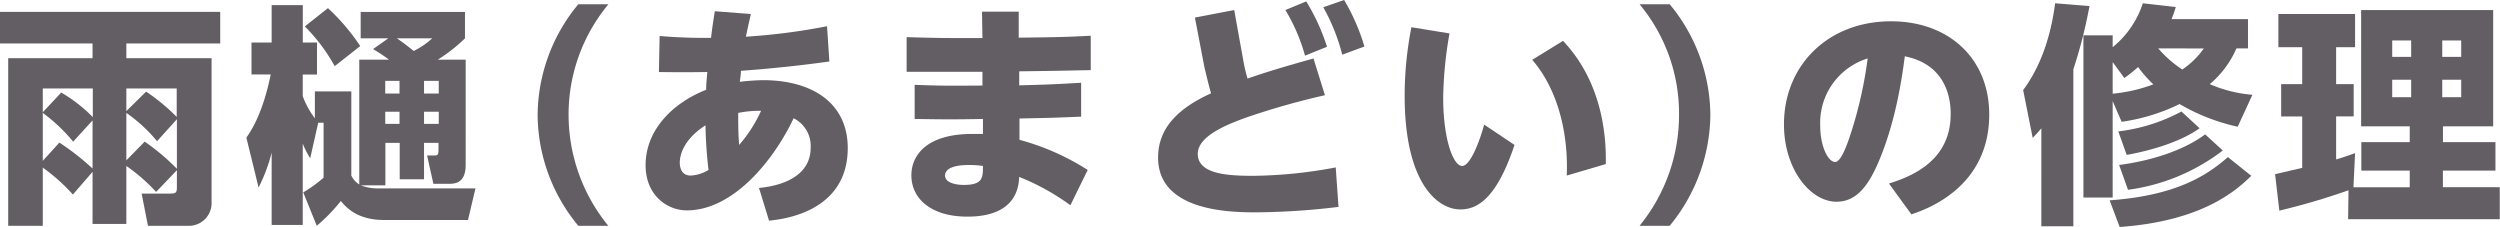 <svg xmlns="http://www.w3.org/2000/svg" viewBox="0 0 395.72 35.93"><defs><style>.cls-1{fill:#625e63;}</style></defs><g id="レイヤー_2" data-name="レイヤー 2"><g id="レイヤー_1-2" data-name="レイヤー 1"><path class="cls-1" d="M11.54,30.79a29.22,29.22,0,0,0-4.77-4.26v9.21H1.3V9.21H14.65V6.88H0v-5H34.86v5H20V9.21H33.49V32.34a3.6,3.6,0,0,1-3.81,3.4H23.42l-1-5.1H27c.86,0,1-.19,1-1V26.94l-3.29,3.44A28.09,28.09,0,0,0,20,26.27v9.18H14.65V27.2ZM9.69,14.65a23.48,23.48,0,0,1,5,3.89V14H6.77v3.77ZM9.4,22.57a39.32,39.32,0,0,1,5.25,4.11V19.06l-3.07,3.36a26.77,26.77,0,0,0-4.81-4.55v7.59ZM23.13,14.5a32.1,32.1,0,0,1,4.84,4V14H20v3.59Zm-.23,7.92A33.85,33.85,0,0,1,28,26.72V18.87l-3.14,3.48A24.41,24.41,0,0,0,20,17.87v7.51Z"/><path class="cls-1" d="M49.84,14.47h5.77V27.79a3.38,3.38,0,0,0,1.26,1.41V9.44h4.7a26.56,26.56,0,0,0-2.52-1.67l2.41-1.7H57.09V1.89H73.6V6.07a25.58,25.58,0,0,1-4.3,3.37h4.41V26.09c0,1.81-.63,3-2.48,3H68.6l-1-4.48h1c.63,0,.81,0,.81-.92V22.61H67.12v5.77H63.27V22.61H61v6.73H57.13a7.21,7.21,0,0,0,2.74.48H75.26l-1.18,5H60.79c-4.25,0-6-2-6.84-3a27.56,27.56,0,0,1-3.81,3.92L48,30.45a20.37,20.37,0,0,0,3.22-2.33V19.43h-.85L49.1,25.05a13.81,13.81,0,0,1-1.18-2.33V35.6H43V24.16a26.24,26.24,0,0,1-2.07,5.52L39,21.79c.78-1.14,2.59-3.81,3.85-10H39.81V6.73H43V.81h4.93V6.73h2.25V11.8H47.92v3.41a13.16,13.16,0,0,0,1.92,3.51Zm3.14-4a28.09,28.09,0,0,0-4.73-6.29l3.66-2.89a32.74,32.74,0,0,1,5.11,6Zm8,2.33v2h2.26v-2Zm0,4.89v1.92h2.26V17.69ZM62.83,6.07c.48.33,1.18.81,2.66,2a12.76,12.76,0,0,0,2.93-2Zm4.29,6.73v2h2.33v-2Zm0,4.89v1.92h2.33V17.69Z"/><path class="cls-1" d="M91.54,35.74A27.72,27.72,0,0,1,85.1,18.21,27.73,27.73,0,0,1,91.54.67h4.77A27.29,27.29,0,0,0,90,18.21a27.74,27.74,0,0,0,6.29,17.53Z"/><path class="cls-1" d="M121.73,34.93l-1.59-5.18c1.48-.15,8.18-.85,8.18-6.4a4.89,4.89,0,0,0-2.7-4.63c-3.15,6.66-9.55,14.58-16.91,14.58-3.15,0-6.52-2.44-6.52-7.14,0-5.73,4.48-9.95,9.59-11.95,0-1,.07-1.41.18-2.81-.4,0-3.51.07-7.66,0l.11-5.7c1.78.15,4.26.3,7.22.3h.92c.15-1.26.23-1.93.6-4.22l5.7.44c-.26,1.19-.34,1.45-.78,3.59a99.42,99.42,0,0,0,12.84-1.66l.37,5.58c-2.11.3-7.37,1-14,1.48,0,.34,0,.49-.18,1.74a34.21,34.21,0,0,1,3.7-.26c7.55,0,13.39,3.45,13.39,10.77C134.16,33.64,123.8,34.71,121.73,34.93Zm-10.06-15.1c-3.81,2.45-4.07,5.15-4.07,5.89s.22,2.07,1.74,2.07a6,6,0,0,0,2.81-.89A69.54,69.54,0,0,1,111.67,19.83Zm5.18-2c0,1.7,0,3.41.15,5.11a22.12,22.12,0,0,0,3.47-5.4A17.38,17.38,0,0,0,116.85,17.87Z"/><path class="cls-1" d="M155.44,1.85h5.81l0,4.11c6.7-.08,6.81-.08,11.4-.3l0,5.44c-3.77.07-4.55.11-11.32.19l0,2.22c4.25-.11,5.29-.15,9.8-.41v5.36c-4.33.19-4.66.19-9.76.3v3.37a39,39,0,0,1,10.8,4.77l-2.74,5.59A36.85,36.85,0,0,0,161.32,28c-.18,5.92-5.88,6.29-8.21,6.29-5.63,0-8.85-2.77-8.85-6.55,0-3,2.22-6.54,9.66-6.54.78,0,1.3,0,1.67,0l0-2.37c-4.85.08-5.4.08-10.81,0l0-5.4c4.33.15,5,.15,10.73.11V11.36c-5.81,0-6.58,0-12,0l0-5.48c5.26.15,6.26.15,12,.15Zm-2.11,24.27c-2.44,0-3.74.6-3.74,1.67s1.52,1.48,3,1.48c3,0,3-1.19,3-3A14.7,14.7,0,0,0,153.33,26.12Z"/><path class="cls-1" d="M189.14,2.78l6.22-1.19,1.44,8a26.7,26.7,0,0,0,.67,2.85c2.85-1,6.18-2,10.44-3.18l1.81,5.81a119.66,119.66,0,0,0-12.51,3.55c-2.48.92-7.62,2.77-7.62,5.73,0,3.3,5,3.48,8.84,3.48a73.52,73.52,0,0,0,13-1.33l.44,6.25a113.3,113.3,0,0,1-13.1.86c-4,0-15.46-.15-15.46-8.66,0-4.55,3-7.74,8.39-10.18-.51-1.7-.92-3.7-1-3.85ZM206.76.22a32.43,32.43,0,0,1,3.29,7.18l-3.48,1.41a28.73,28.73,0,0,0-3.11-7.22Zm6-.22a32.62,32.62,0,0,1,3.21,7.36l-3.51,1.3a30.61,30.61,0,0,0-3-7.51Z"/><path class="cls-1" d="M229.44,5.29a62.58,62.58,0,0,0-1,10.14c0,6.62,1.59,10.84,3,10.84s3-4.66,3.48-6.55l4.81,3.22c-2.85,8.55-5.92,10.21-8.58,10.21-3.59,0-8.81-4.14-8.81-18a56.27,56.27,0,0,1,1.07-10.84ZM248,27.79c.3-8.14-2.14-14.51-5.47-18.32l4.88-3c6.85,7.22,6.81,16.76,6.77,19.5Z"/><path class="cls-1" d="M259.52,35.74a27.7,27.7,0,0,0,6.25-17.53A27,27,0,0,0,259.52.67h4.77a27.73,27.73,0,0,1,6.44,17.54,28,28,0,0,1-6.44,17.53Z"/><path class="cls-1" d="M299,29.05c4.07-1.26,9.77-3.85,9.77-11,0-1.78-.3-7.74-7.26-9.14C301,12.8,300,19.46,297.3,25.75c-1.48,3.41-3.33,6.18-6.59,6.18-4.18,0-8.33-5.18-8.33-12.24,0-9.37,7-16.32,16.95-16.32,9.14,0,15.54,5.88,15.54,14.76,0,11.66-10.14,15.06-12.32,15.8Zm-10.88-9.18c0,3.37,1.26,5.77,2.37,5.77.89,0,1.81-2.59,2.25-3.85a66,66,0,0,0,2.89-12.54A10.66,10.66,0,0,0,288.12,19.87Z"/><path class="cls-1" d="M323.12,20.31c-.37.45-.63.74-1.37,1.52l-1.51-7.58c3.25-4.33,4.55-9.74,5.06-13.73l5.44.44a75.92,75.92,0,0,1-2.55,10V35.82h-5.07Zm31.08-.25A31.59,31.59,0,0,1,345,16.47a30.58,30.58,0,0,1-9.17,2.81L334.41,16V31.27h-4.63V5.59h4.63V7.47A14.78,14.78,0,0,0,339.18.52l5.22.59c-.22.74-.37,1.15-.67,1.92h12.1V7.66H354a15.35,15.35,0,0,1-4.22,5.66A21.11,21.11,0,0,0,356.53,15Zm2.15,7.77c-2.37,2.33-7.77,7.17-20.83,8.1l-1.59-4.22c10.91-.78,15.65-4.18,18.72-6.84Zm-21.94-18v5a24.78,24.78,0,0,0,6.44-1.48,18.7,18.7,0,0,1-2.41-2.74,24.79,24.79,0,0,1-2.18,1.74Zm13.76,10.47c-2.77,2-7.25,3.45-11.54,4.22L335.3,20.8a28.09,28.09,0,0,0,10-3.15Zm3.67,3.52a31.39,31.39,0,0,1-15,6.22l-1.41-3.93c4.89-.63,10.1-2.22,13.62-4.84ZM341.62,7.66A18,18,0,0,0,345.43,11a13.12,13.12,0,0,0,3.41-3.33Z"/><path class="cls-1" d="M371.74,30.12a109.91,109.91,0,0,1-10.95,3.22l-.67-5.77,4.29-1V18.43h-3.33V13.32h3.33V7.47h-3.77V2.22h12.14V7.47h-3v5.85h2.78v5.11h-2.78v6.81c1.63-.49,2.26-.74,3-1l-.26,5.4h8.91V27h-7.66V22.5h7.66V20h-7.69V1.59h20.9V20h-7.95V22.5H395V27h-8.32v2.63h9v5.07h-24ZM378.66,6.4V9h3V6.4Zm0,6.22v2.77h3V12.62Zm7.92-6.22V9h3V6.4Zm0,6.22v2.77h3V12.62Z"/></g></g></svg>